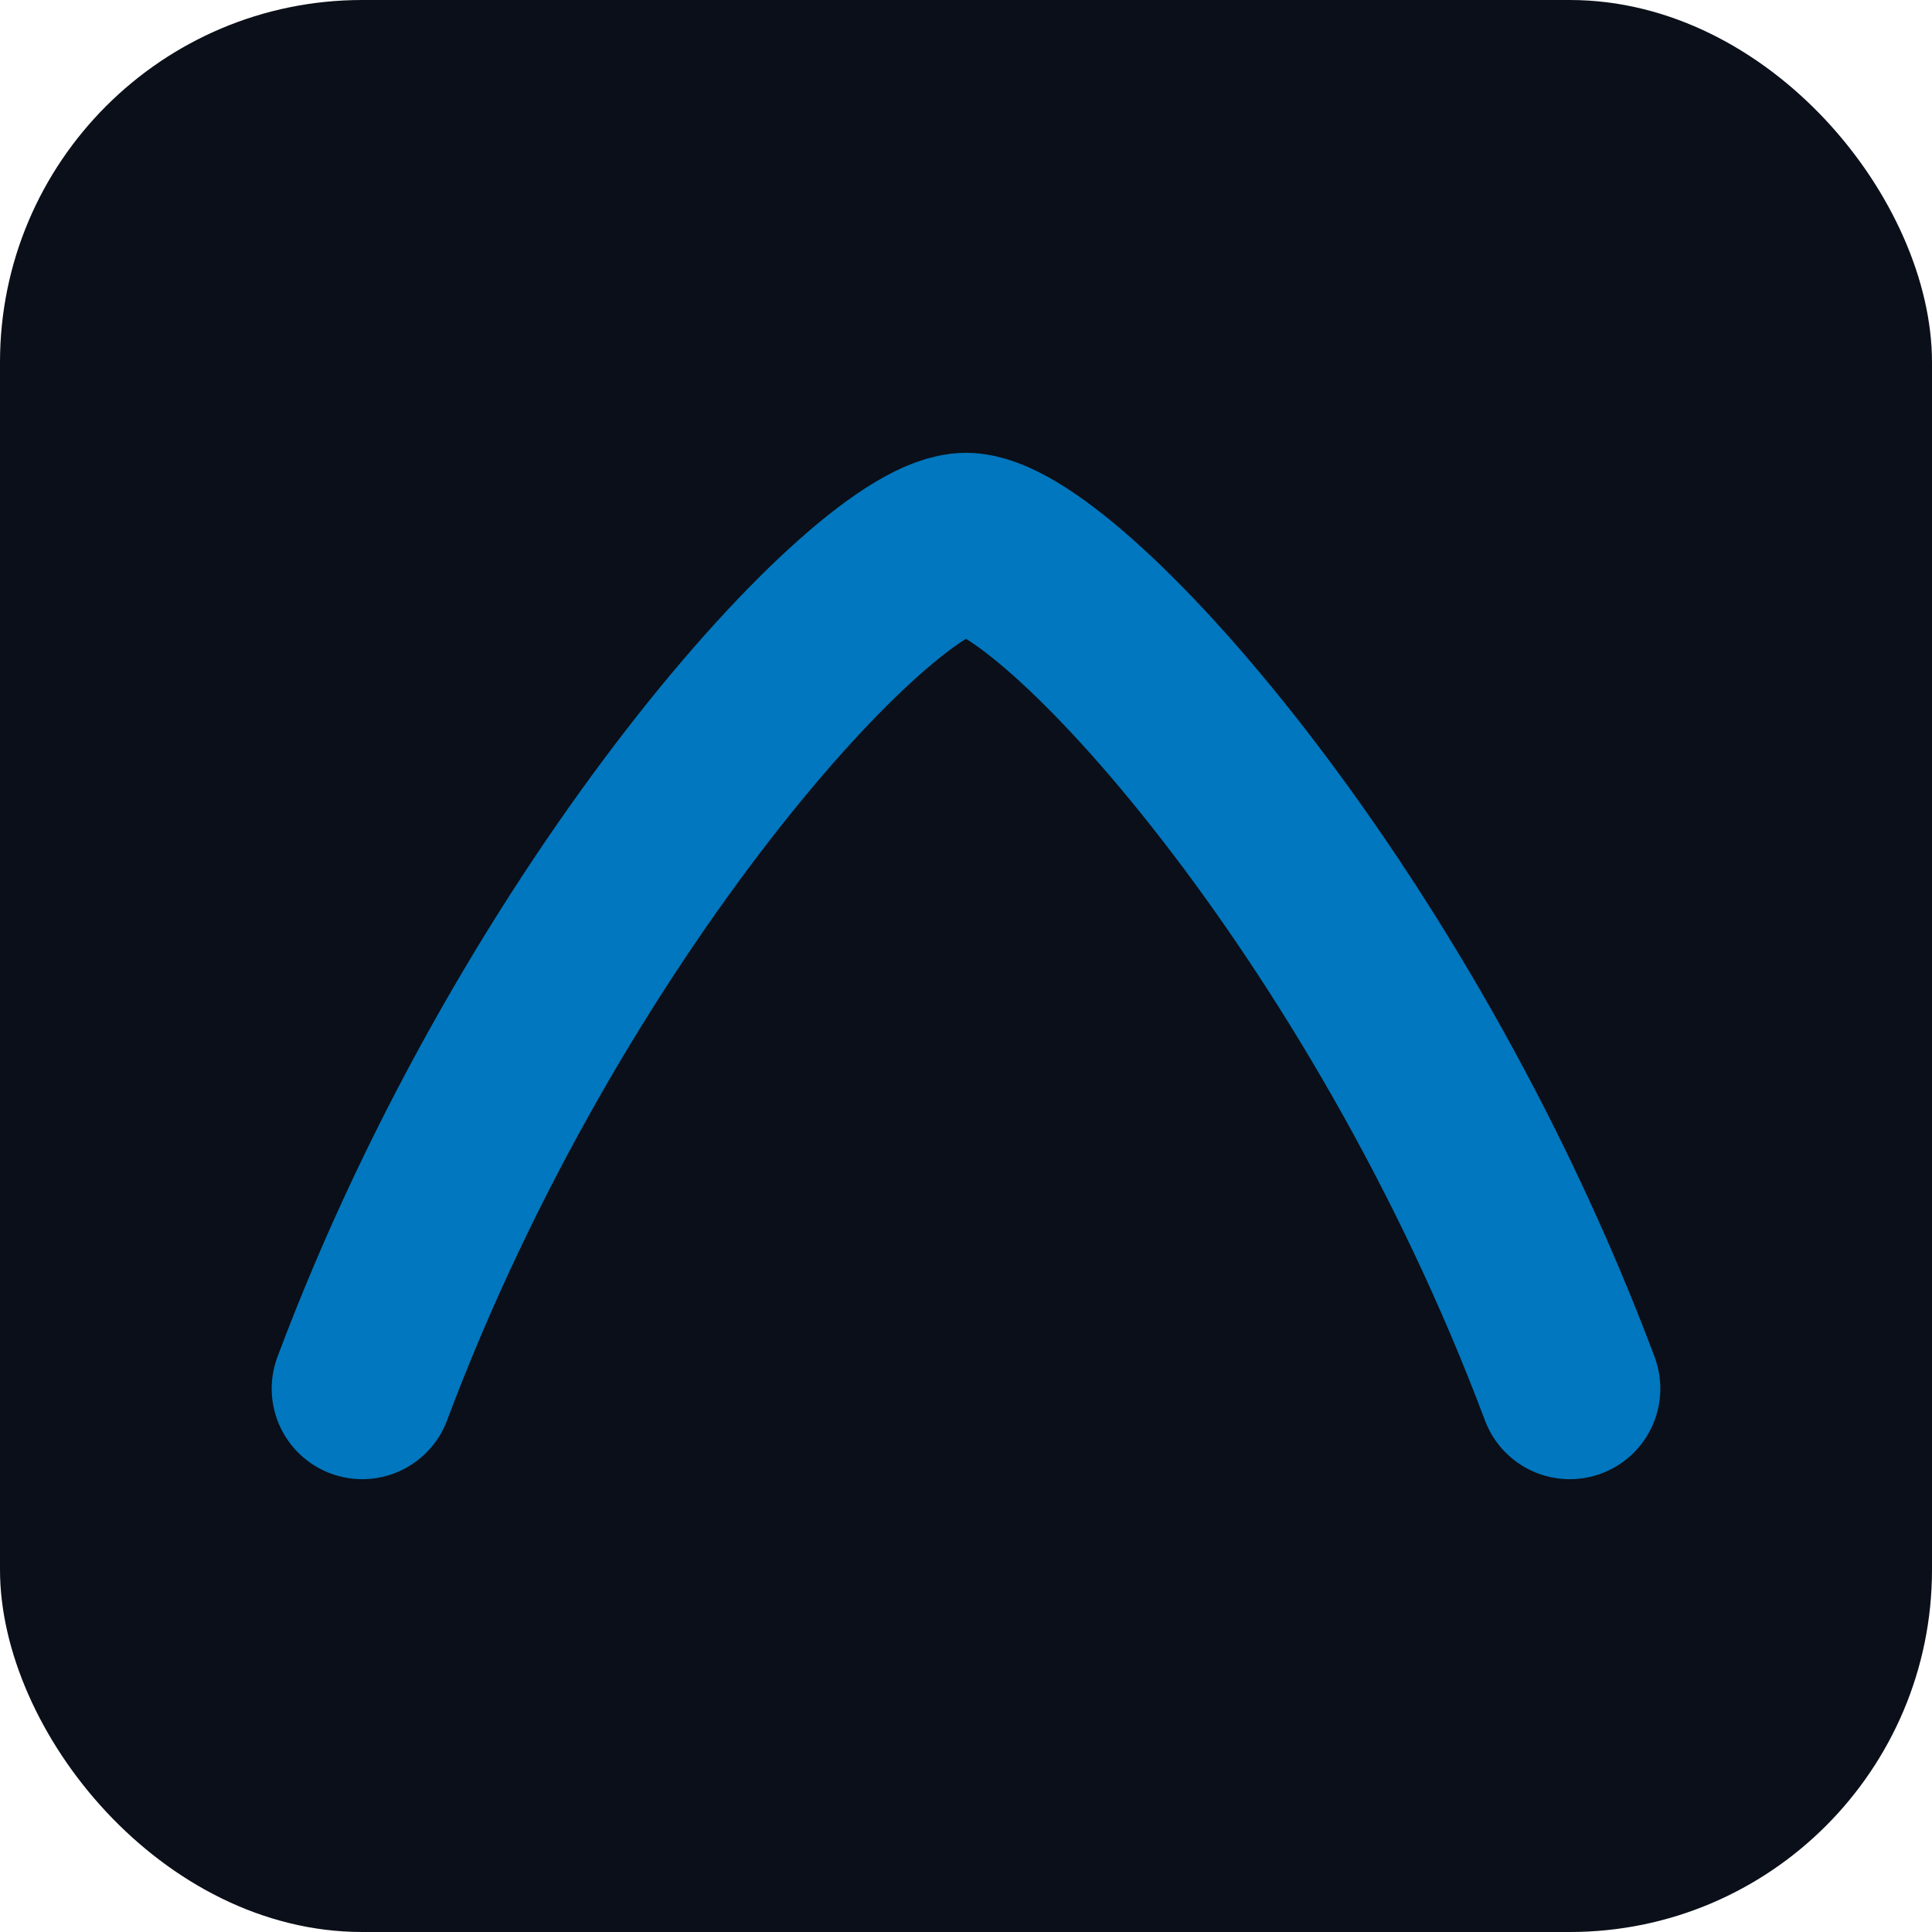 <svg xmlns="http://www.w3.org/2000/svg" viewBox="0 0 64 64">
  <rect width="64" height="64" rx="12" fill="#0b0f19"/>
  <path d="M12 46c6-16 17-28 20-28s14 12 20 28" fill="none" stroke="#0077BE" stroke-width="6" stroke-linecap="round"/>
</svg>
